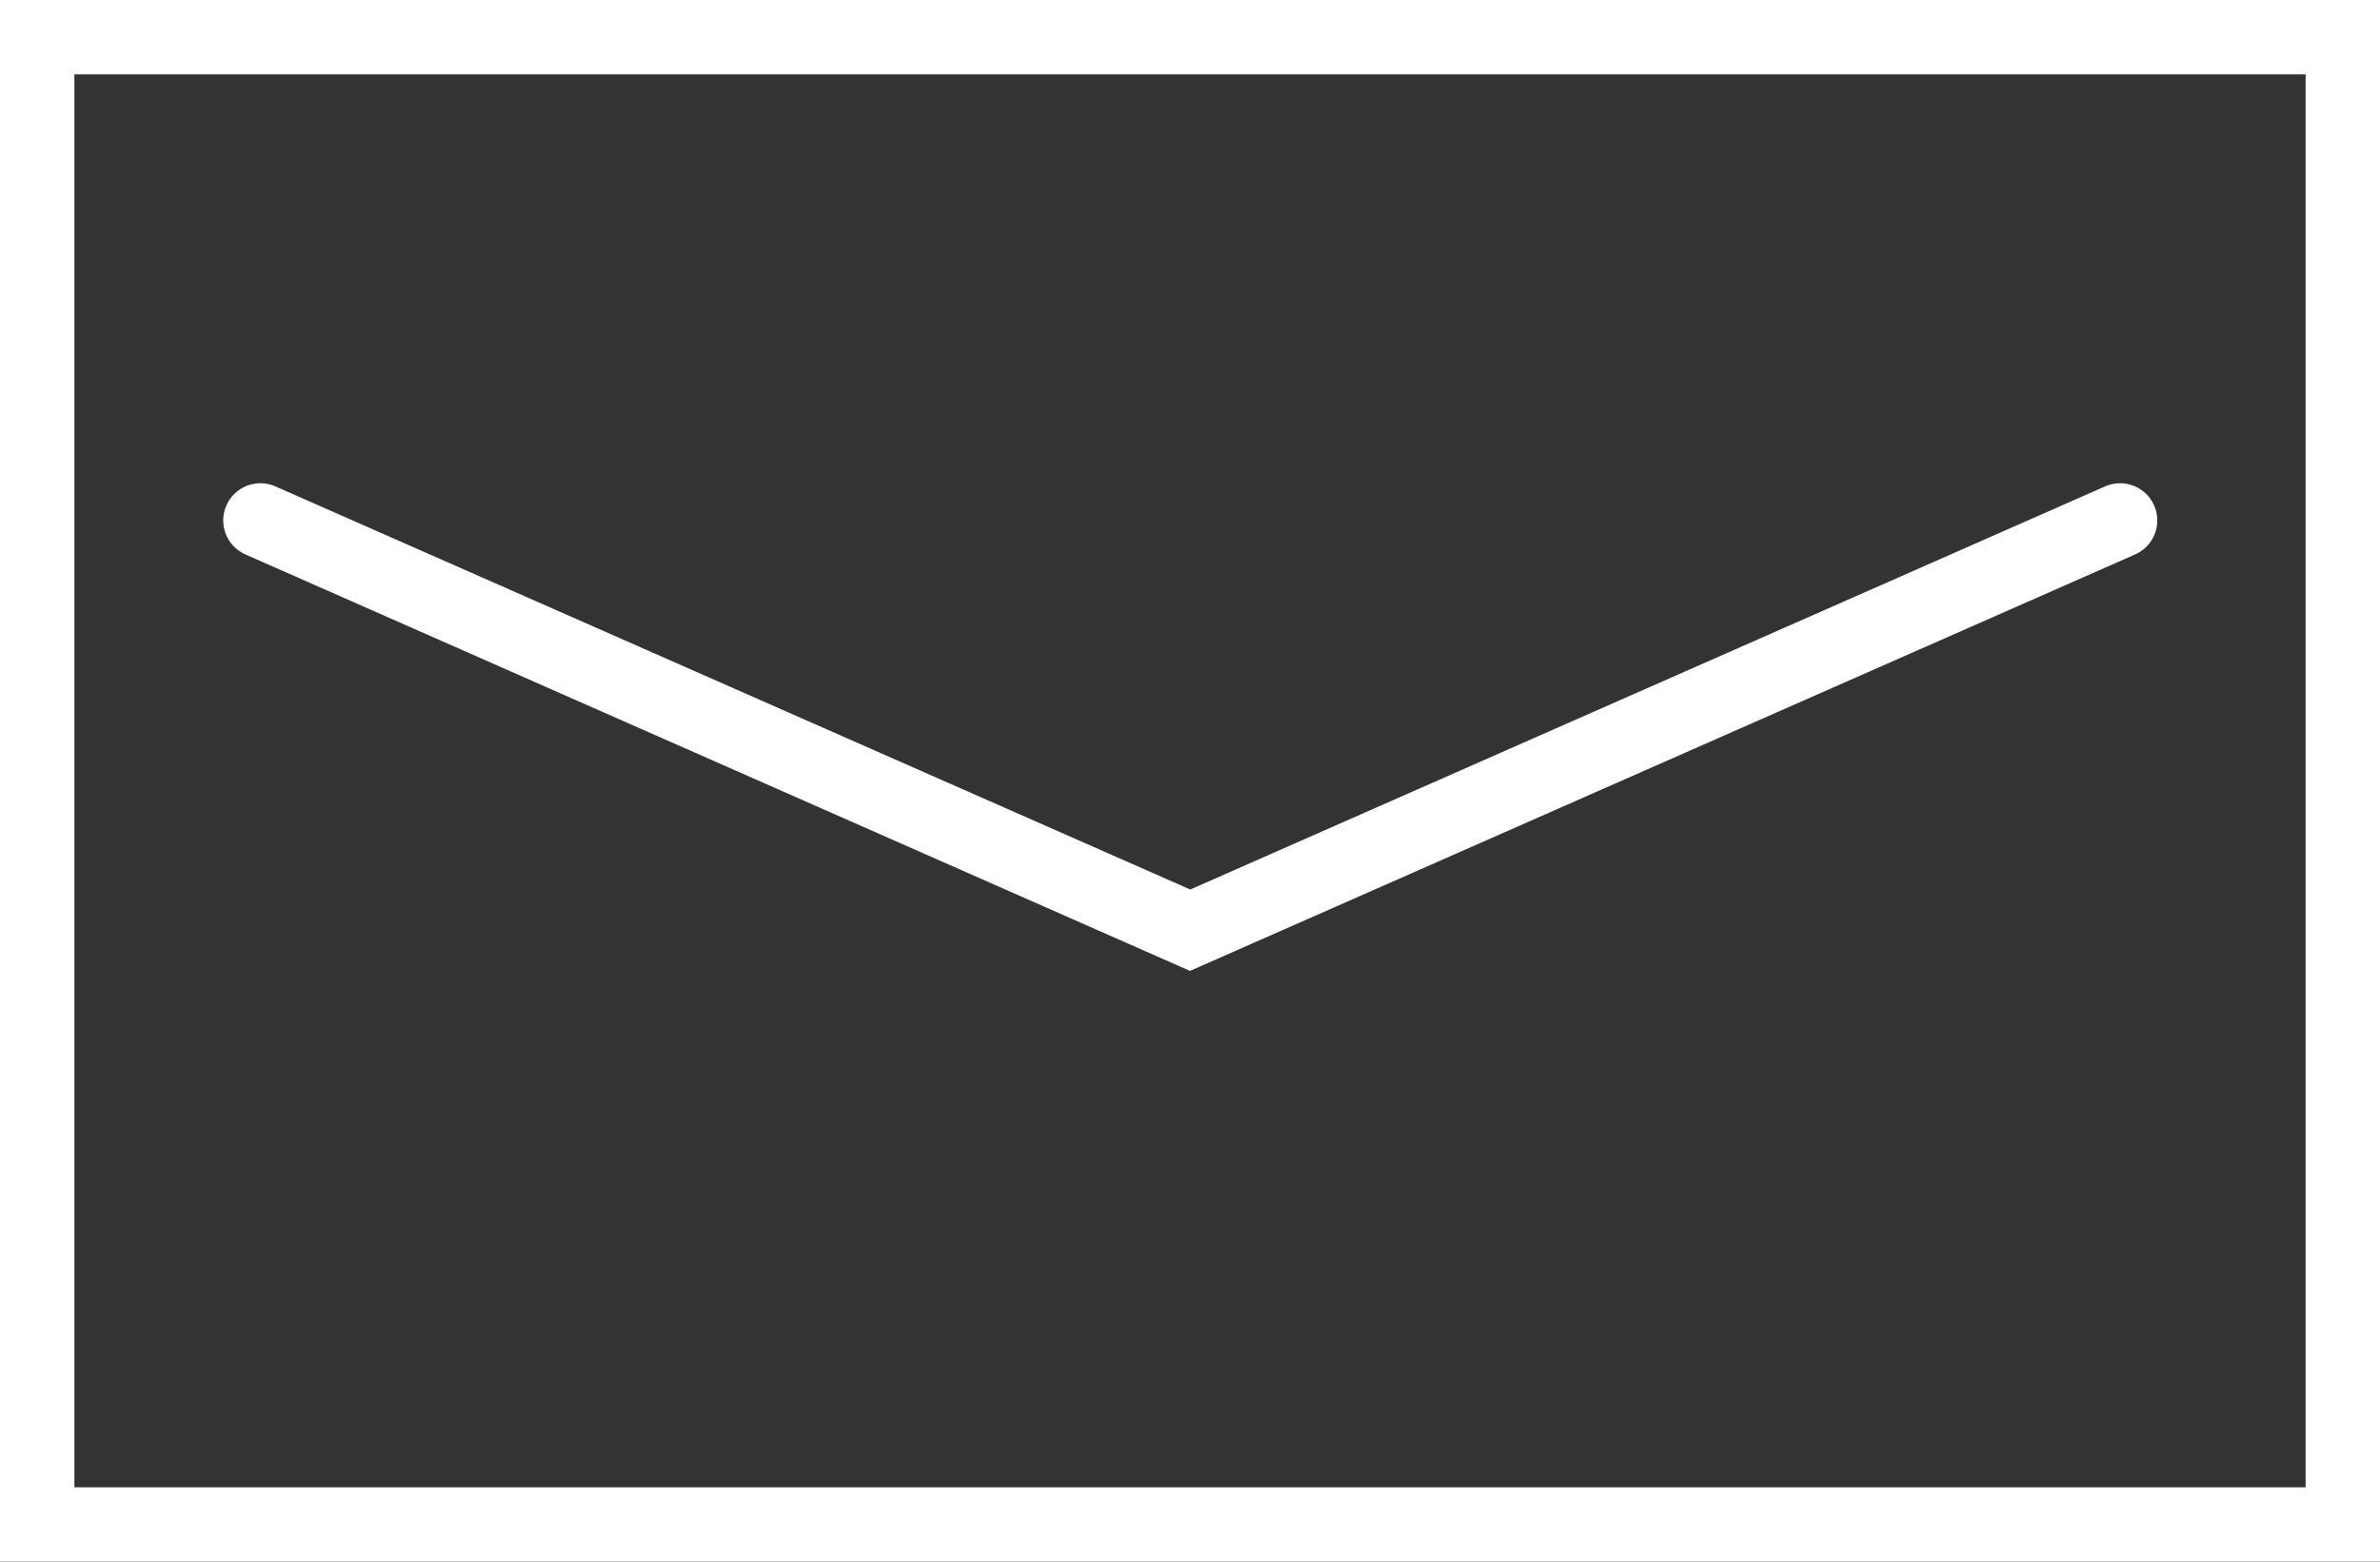 <svg xmlns="http://www.w3.org/2000/svg" width="64" height="42" viewBox="0 0 64 42"><rect x="0" y="0" width="64" height="42" fill="#333333" stroke="none"/><g transform="translate(-758 -6058)"><path d="M2,2V40H62V2H2M0,0H64V42H0Z" transform="translate(758 6058)" fill="#fff"/><path d="M2469.982,6076.112l-25.4-11.2a1,1,0,1,1,.807-1.83l24.6,10.841,24.6-10.841a1,1,0,0,1,.807,1.83Z" transform="translate(-1679.982 8)" fill="#fff"/></g></svg>